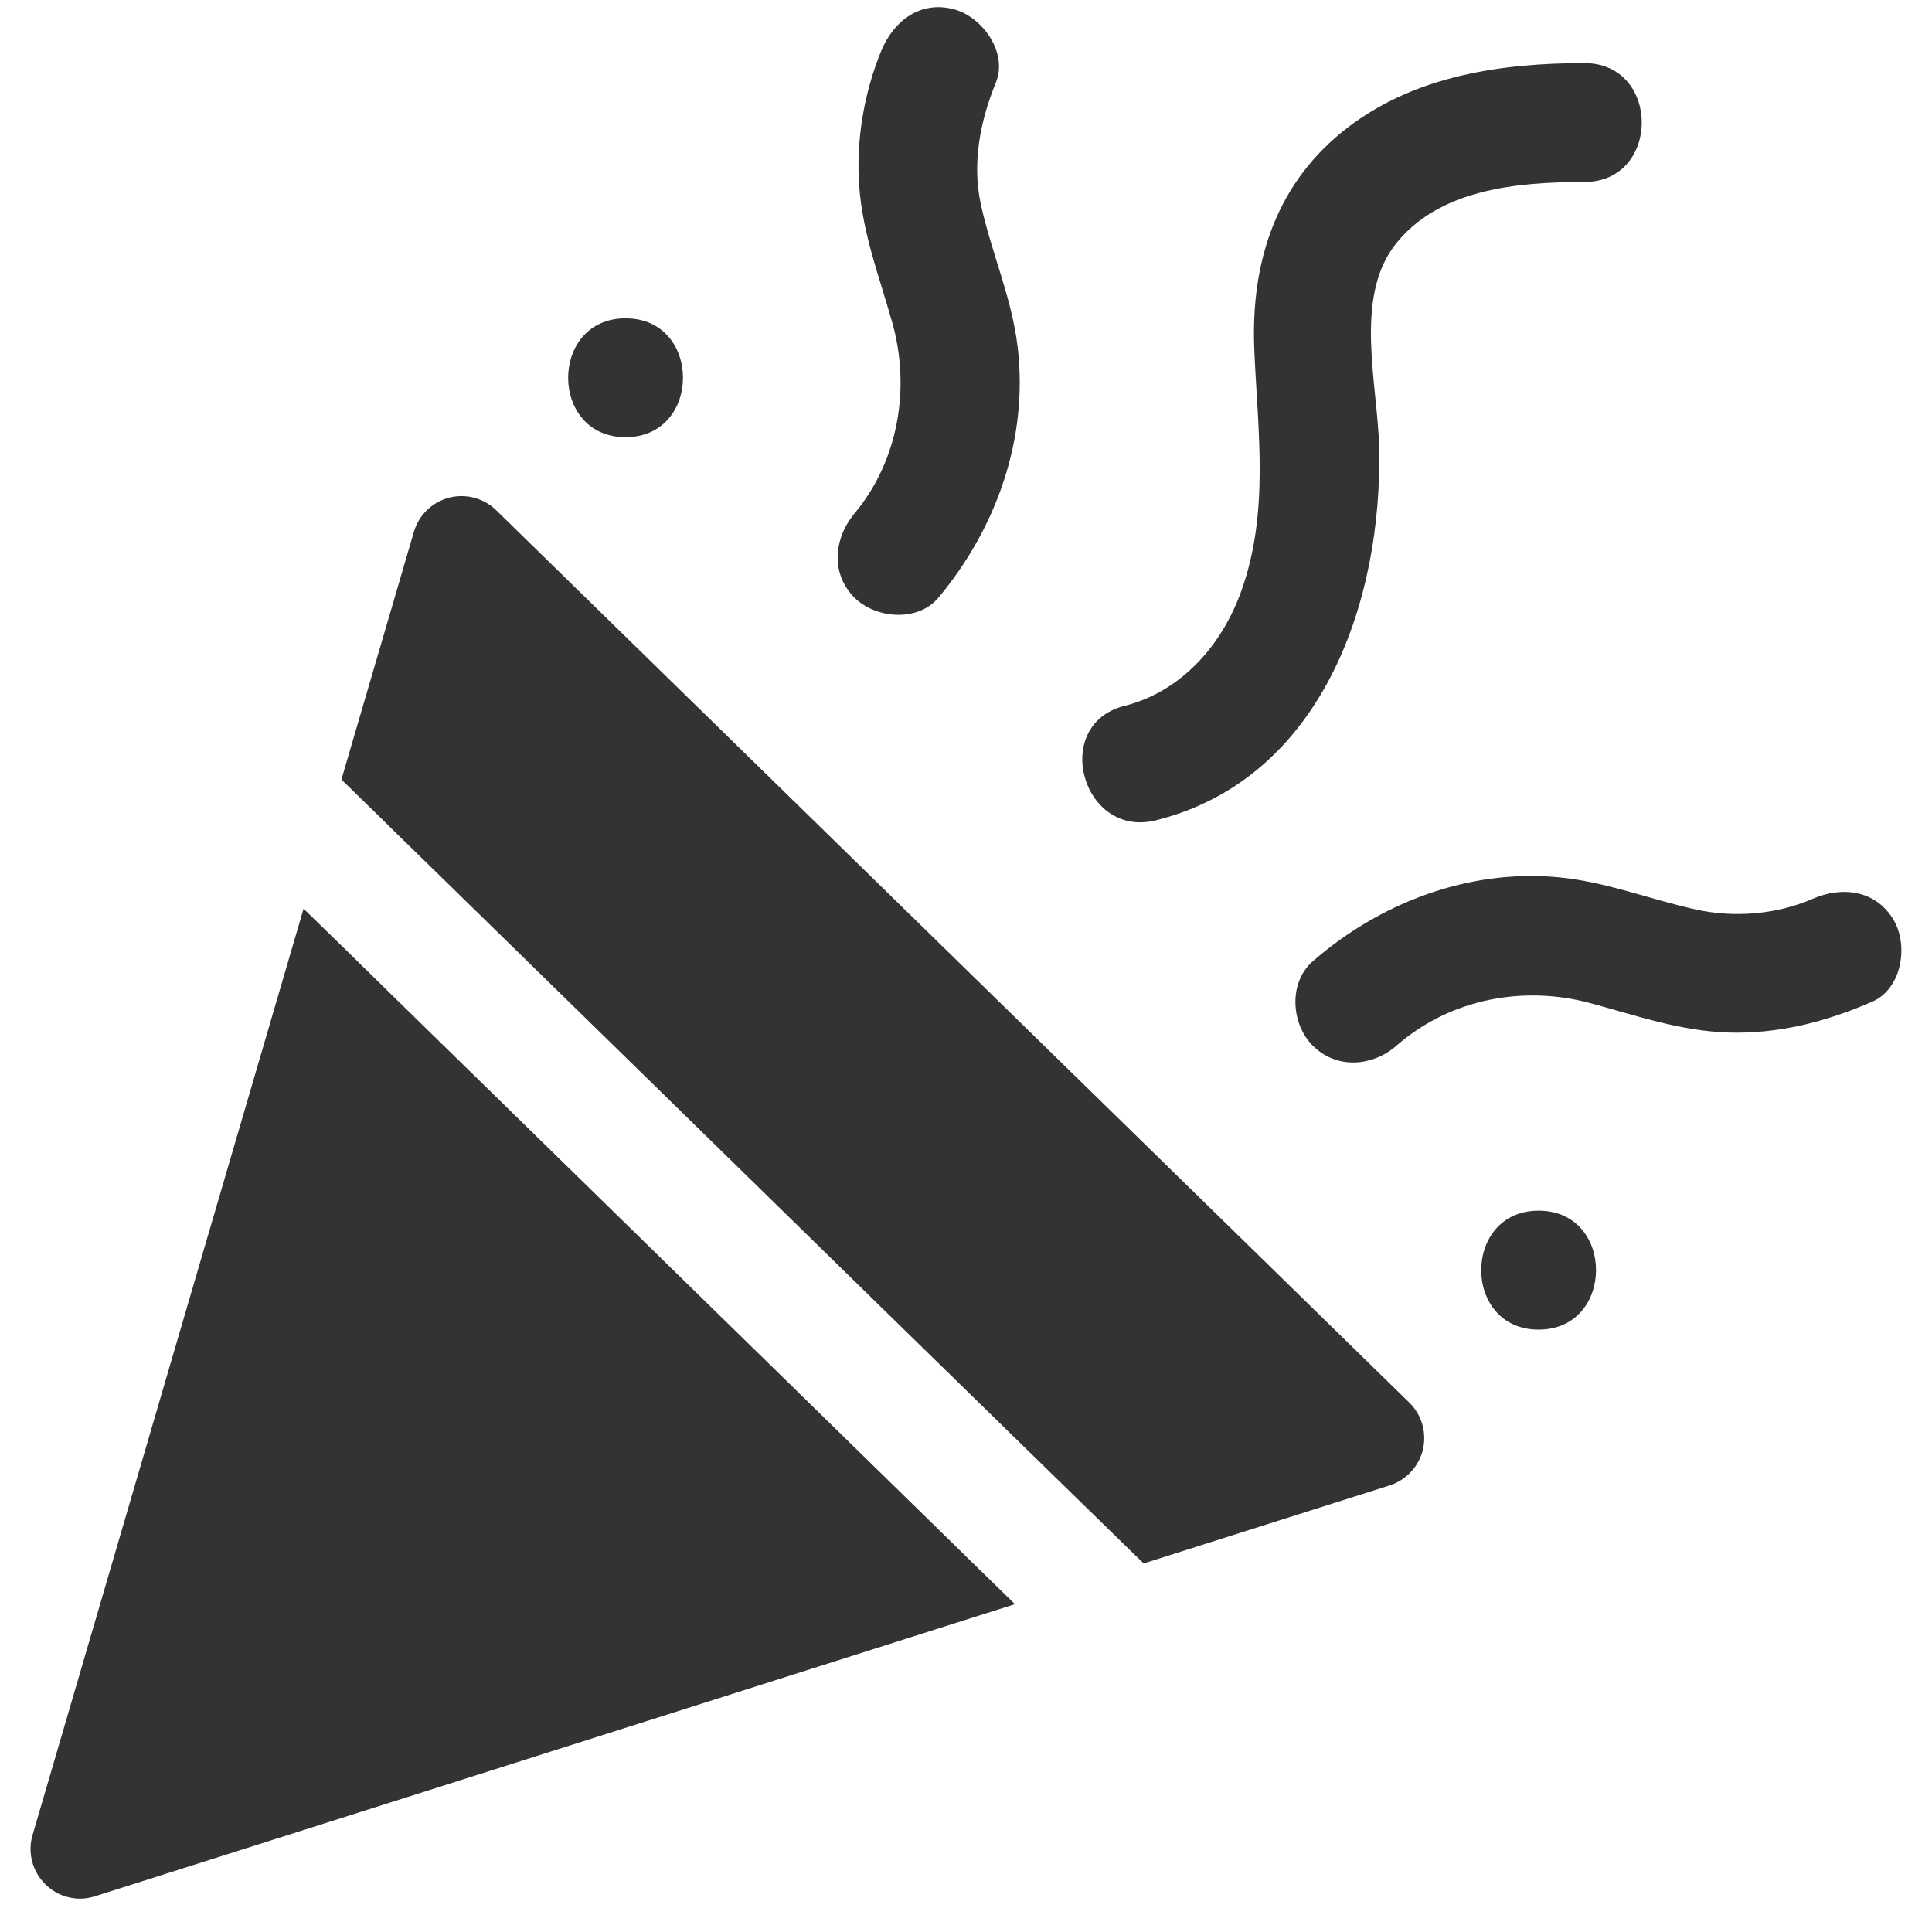 <svg width="39" height="39" viewBox="0 0 39 39" fill="none" xmlns="http://www.w3.org/2000/svg">
<path d="M19.952 31.858C20.131 32.035 20.308 32.207 20.488 32.382L1.92 38.278C1.82 38.31 1.72 38.327 1.616 38.327C1.359 38.327 1.108 38.227 0.92 38.042C0.656 37.783 0.552 37.399 0.656 37.047L6.128 18.343C6.4 18.607 6.669 18.871 6.941 19.135C7.21 19.399 7.481 19.663 7.749 19.927C8.649 20.807 9.553 21.691 10.453 22.571C13.259 25.314 16.06 28.055 18.869 30.799C19.138 31.063 19.41 31.327 19.677 31.591C19.769 31.678 19.86 31.77 19.952 31.858L19.952 31.858ZM10.016 10.299C9.764 10.055 9.403 9.958 9.064 10.047C8.724 10.135 8.456 10.396 8.356 10.732L6.892 15.736C7.164 16 7.433 16.265 7.705 16.529C7.917 16.741 8.133 16.949 8.345 17.157C8.402 17.213 8.458 17.265 8.514 17.321C11.627 20.361 14.738 23.405 17.846 26.445C19.05 27.621 20.253 28.796 21.461 29.976C21.73 30.24 22.002 30.504 22.274 30.768C22.542 31.032 22.814 31.296 23.086 31.56L28.055 29.984C28.386 29.876 28.642 29.604 28.724 29.26C28.803 28.92 28.7 28.56 28.452 28.317L10.016 10.299ZM23.34 16.558C26.693 15.715 27.917 12.116 27.839 9.01C27.808 7.758 27.336 6.033 28.146 4.963C29.018 3.813 30.633 3.674 31.983 3.674C33.526 3.674 33.529 1.274 31.983 1.274C30.317 1.274 28.592 1.524 27.231 2.555C25.768 3.663 25.243 5.276 25.32 7.068C25.39 8.701 25.625 10.327 25.065 11.909C24.661 13.055 23.82 13.966 22.703 14.248C21.204 14.621 21.839 16.937 23.34 16.558L23.34 16.558ZM38.228 18.576C37.869 17.963 37.183 17.885 36.586 18.146C35.864 18.461 35.005 18.53 34.239 18.361C33.292 18.152 32.414 17.796 31.437 17.707C29.633 17.543 27.845 18.23 26.497 19.408C26.008 19.835 26.061 20.669 26.497 21.105C26.981 21.59 27.705 21.533 28.194 21.105C29.281 20.155 30.762 19.888 32.101 20.249C33.029 20.499 33.911 20.811 34.884 20.843C35.906 20.875 36.868 20.624 37.797 20.219C38.392 19.958 38.528 19.088 38.228 18.576L38.228 18.576ZM18.945 12.063C20.117 10.657 20.758 8.855 20.544 7.016C20.427 6.01 20.014 5.109 19.8 4.127C19.619 3.292 19.785 2.446 20.103 1.667C20.349 1.067 19.838 0.348 19.266 0.19C18.578 0.001 18.036 0.426 17.789 1.027C17.441 1.877 17.278 2.832 17.344 3.751C17.414 4.729 17.753 5.588 18.014 6.521C18.378 7.82 18.148 9.287 17.248 10.367C16.834 10.863 16.761 11.576 17.248 12.063C17.675 12.49 18.528 12.563 18.945 12.063L18.945 12.063ZM31.059 24.439C29.516 24.439 29.512 26.84 31.059 26.84C32.603 26.84 32.606 24.439 31.059 24.439ZM12.628 8.825C14.172 8.825 14.175 6.426 12.628 6.426C11.084 6.426 11.081 8.825 12.628 8.825Z" fill="#333333"/>
</svg>
